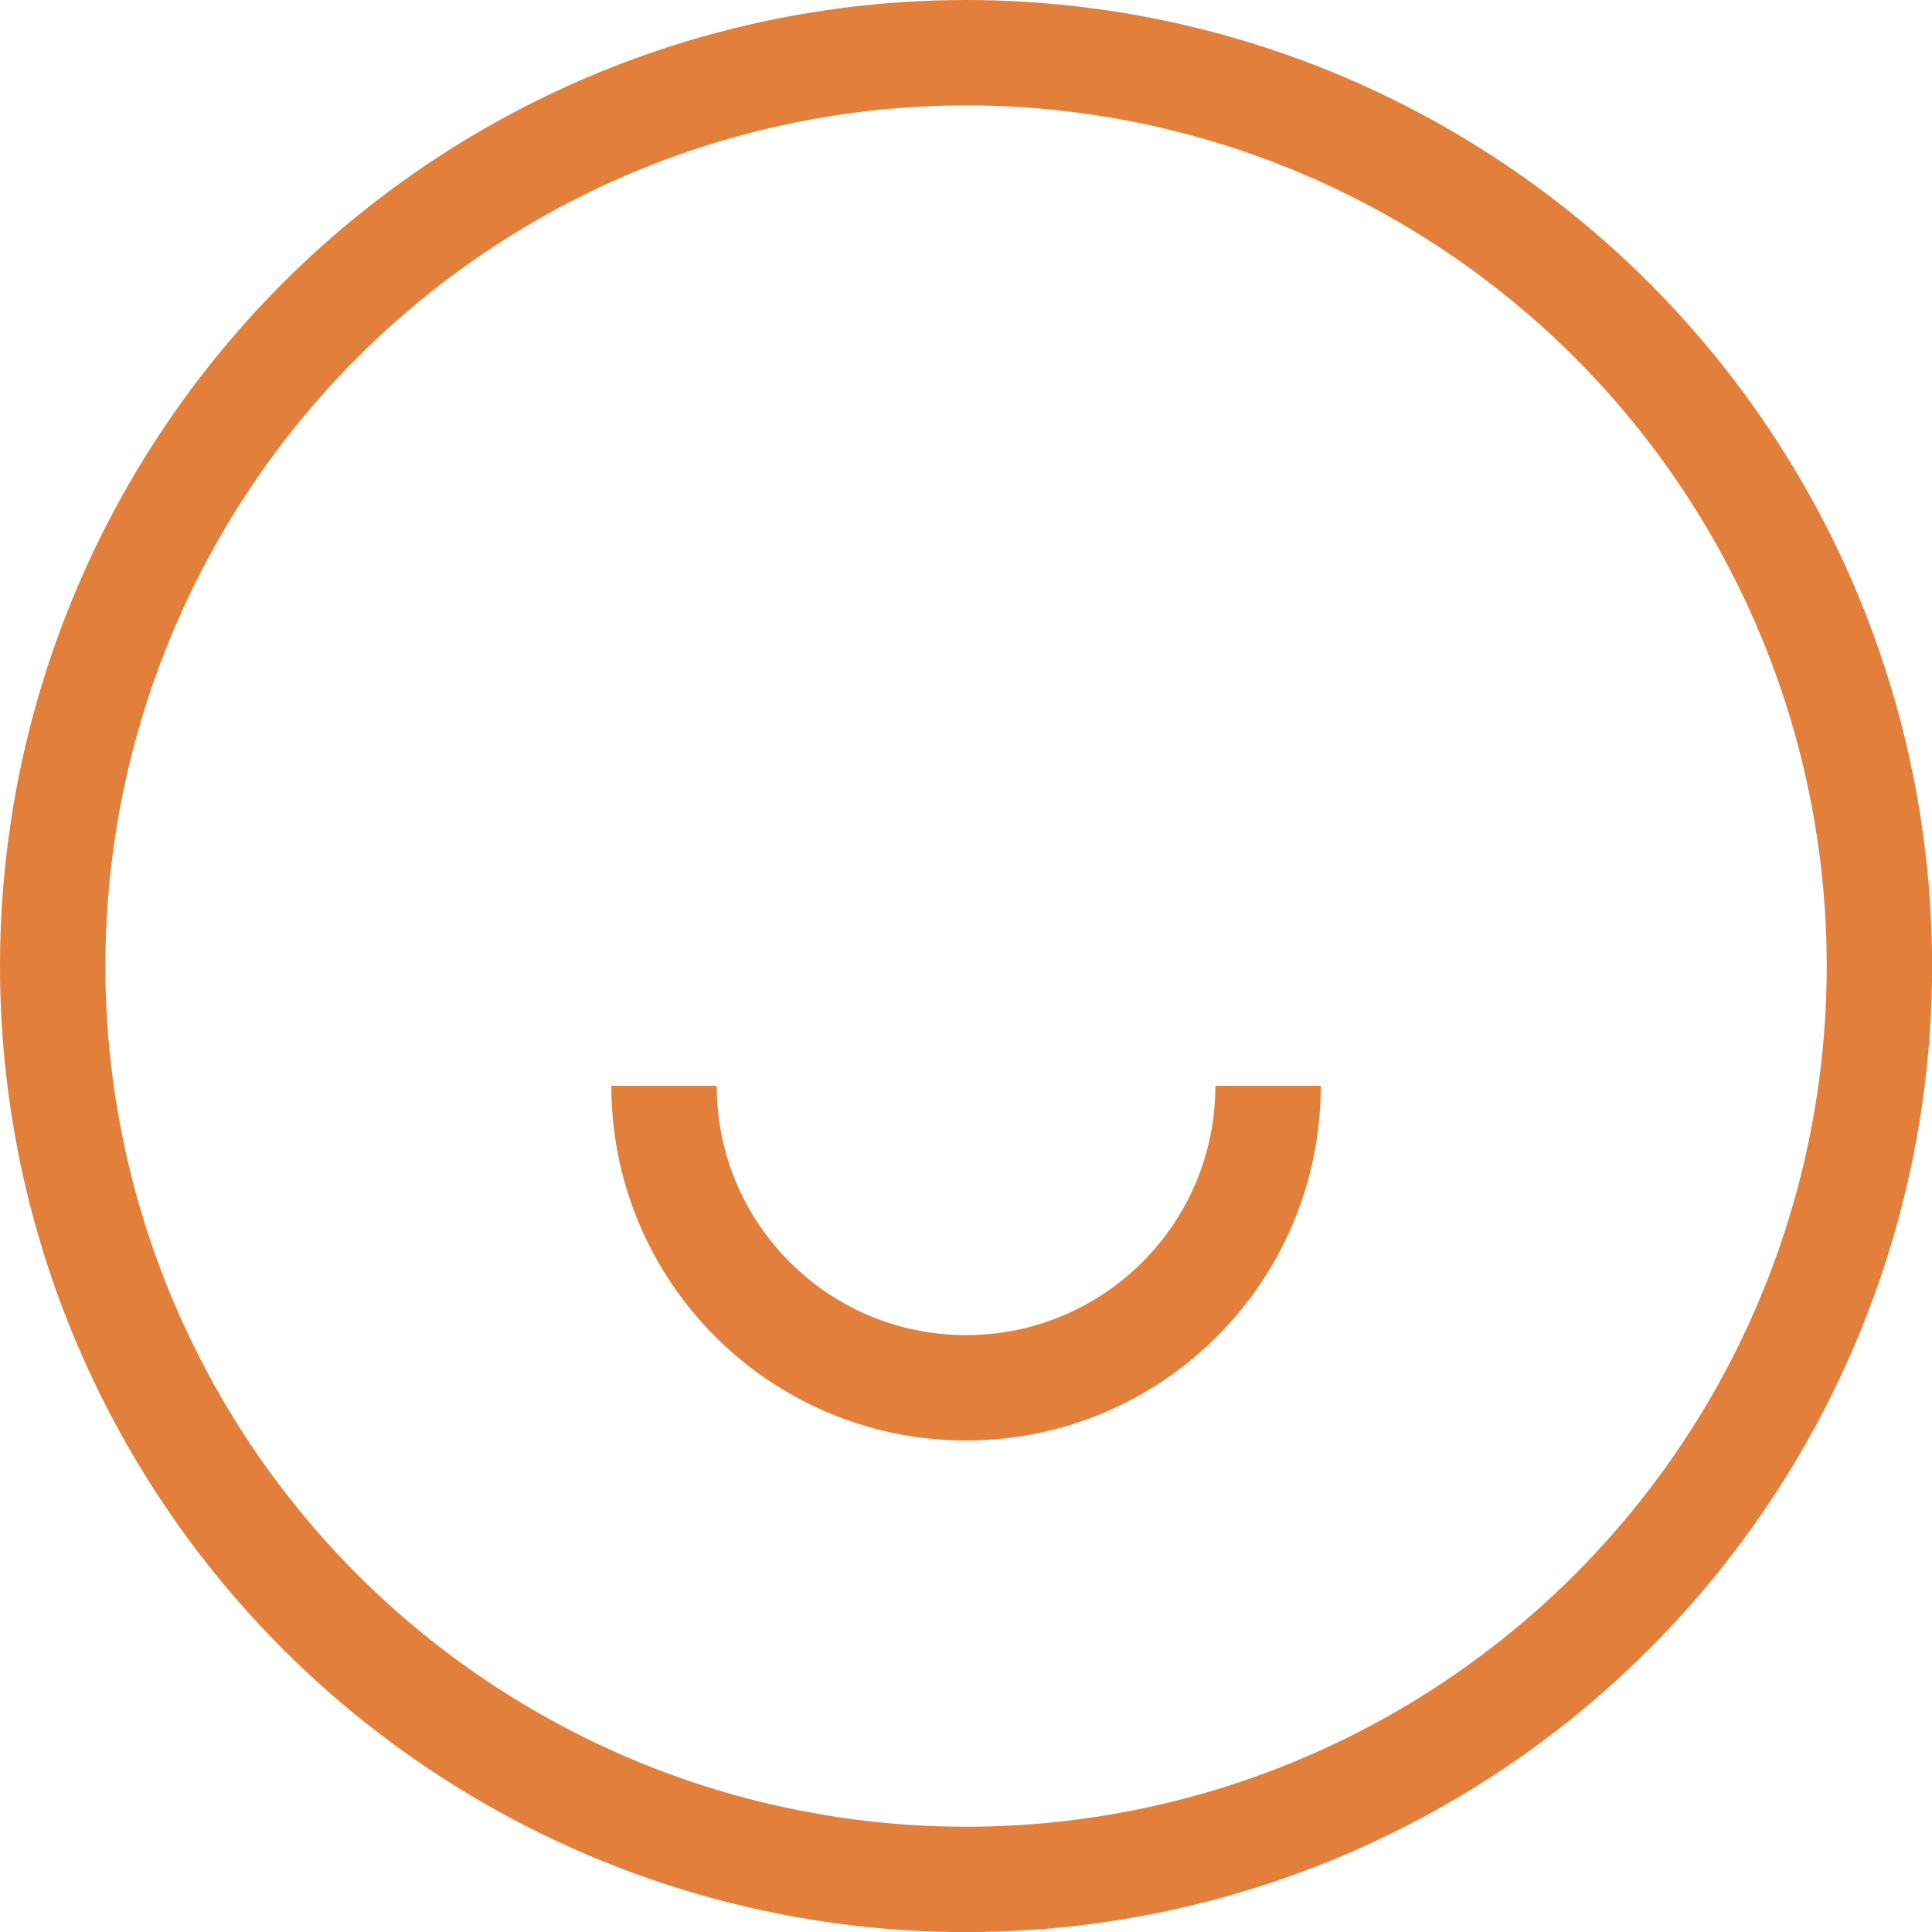 <?xml version="1.0" encoding="UTF-8"?>
<svg id="b" data-name="レイヤー 2" xmlns="http://www.w3.org/2000/svg" width="18.333" height="18.333" viewBox="0 0 18.333 18.333">
  <g id="c" data-name="レイヤー 1">
    <g>
      <circle cx="9.167" cy="9.167" r="8.667" style="fill: none; stroke: #e27f3b; stroke-miterlimit: 10;"/>
      <path d="M12.033,10.303c0,1.583-1.283,2.866-2.866,2.866s-2.866-1.283-2.866-2.866" style="fill: none; stroke: #e27f3b; stroke-miterlimit: 10;"/>
    </g>
  </g>
</svg>